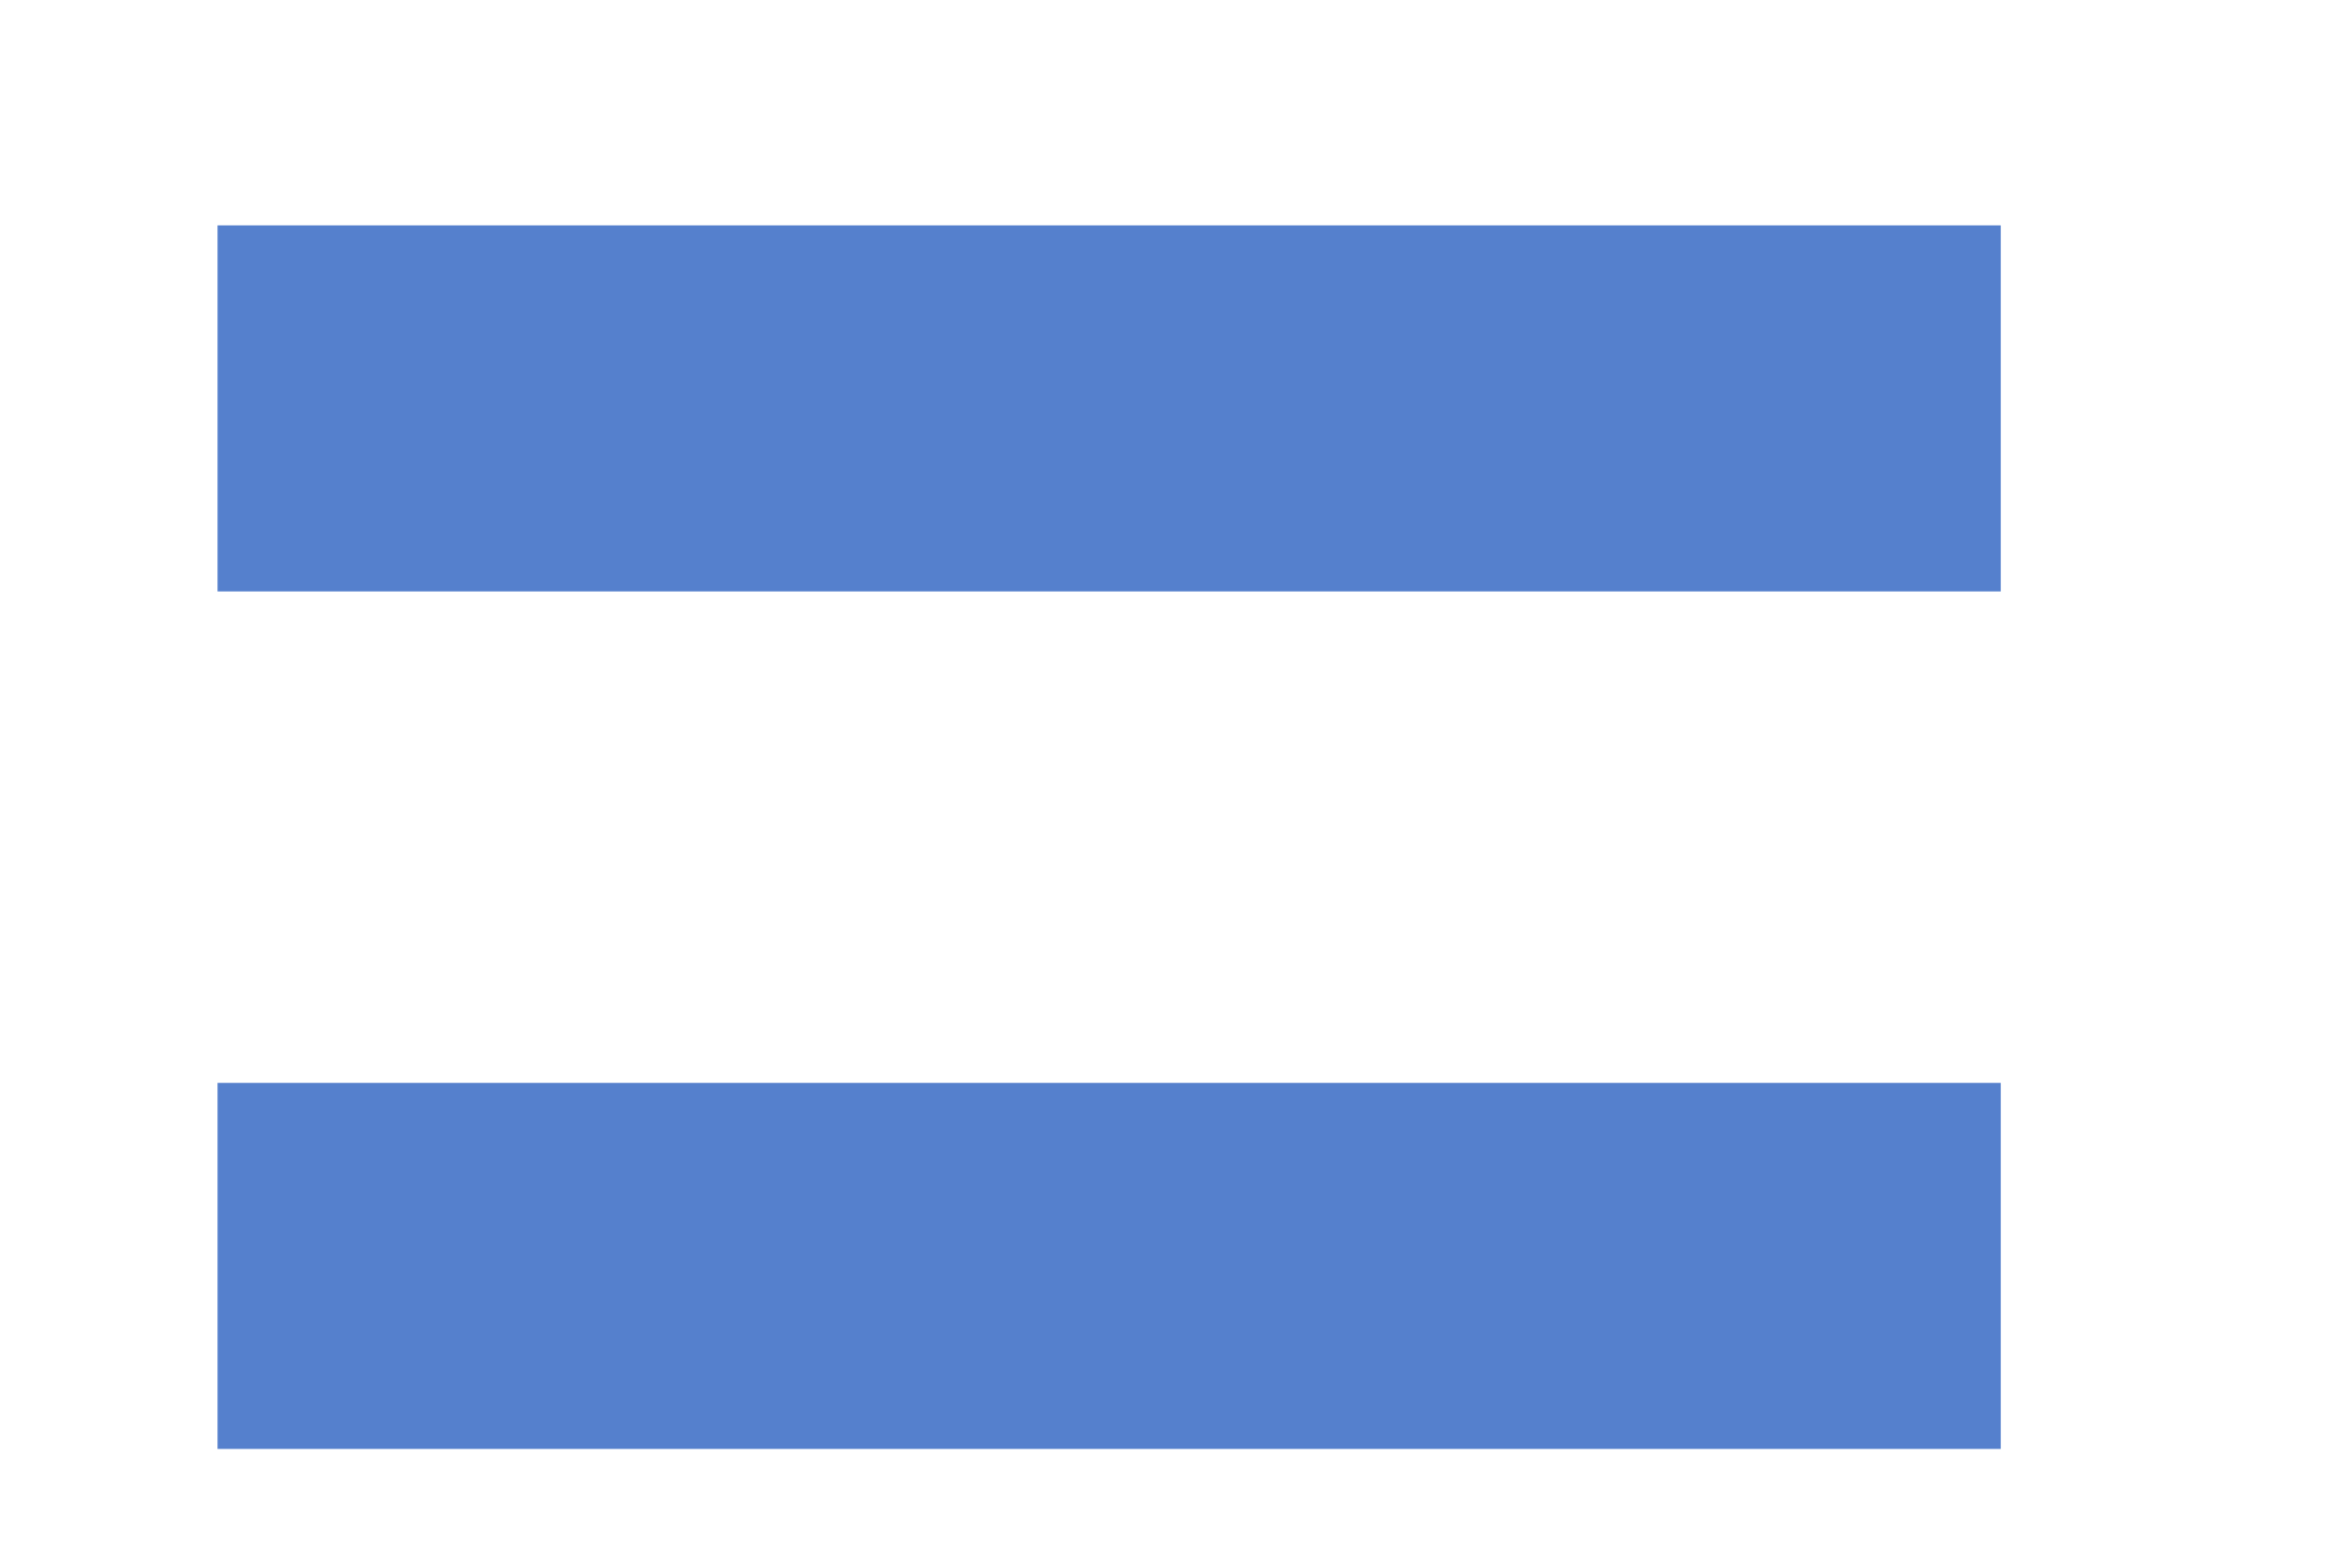 <svg width="6" height="4" viewBox="0 0 6 4" fill="none" xmlns="http://www.w3.org/2000/svg">
<path d="M0.555 1.509V0.575H5.104V1.509H0.555ZM0.555 3.697V2.763H5.104V3.697H0.555Z" fill="#5580CD"/>
</svg>
